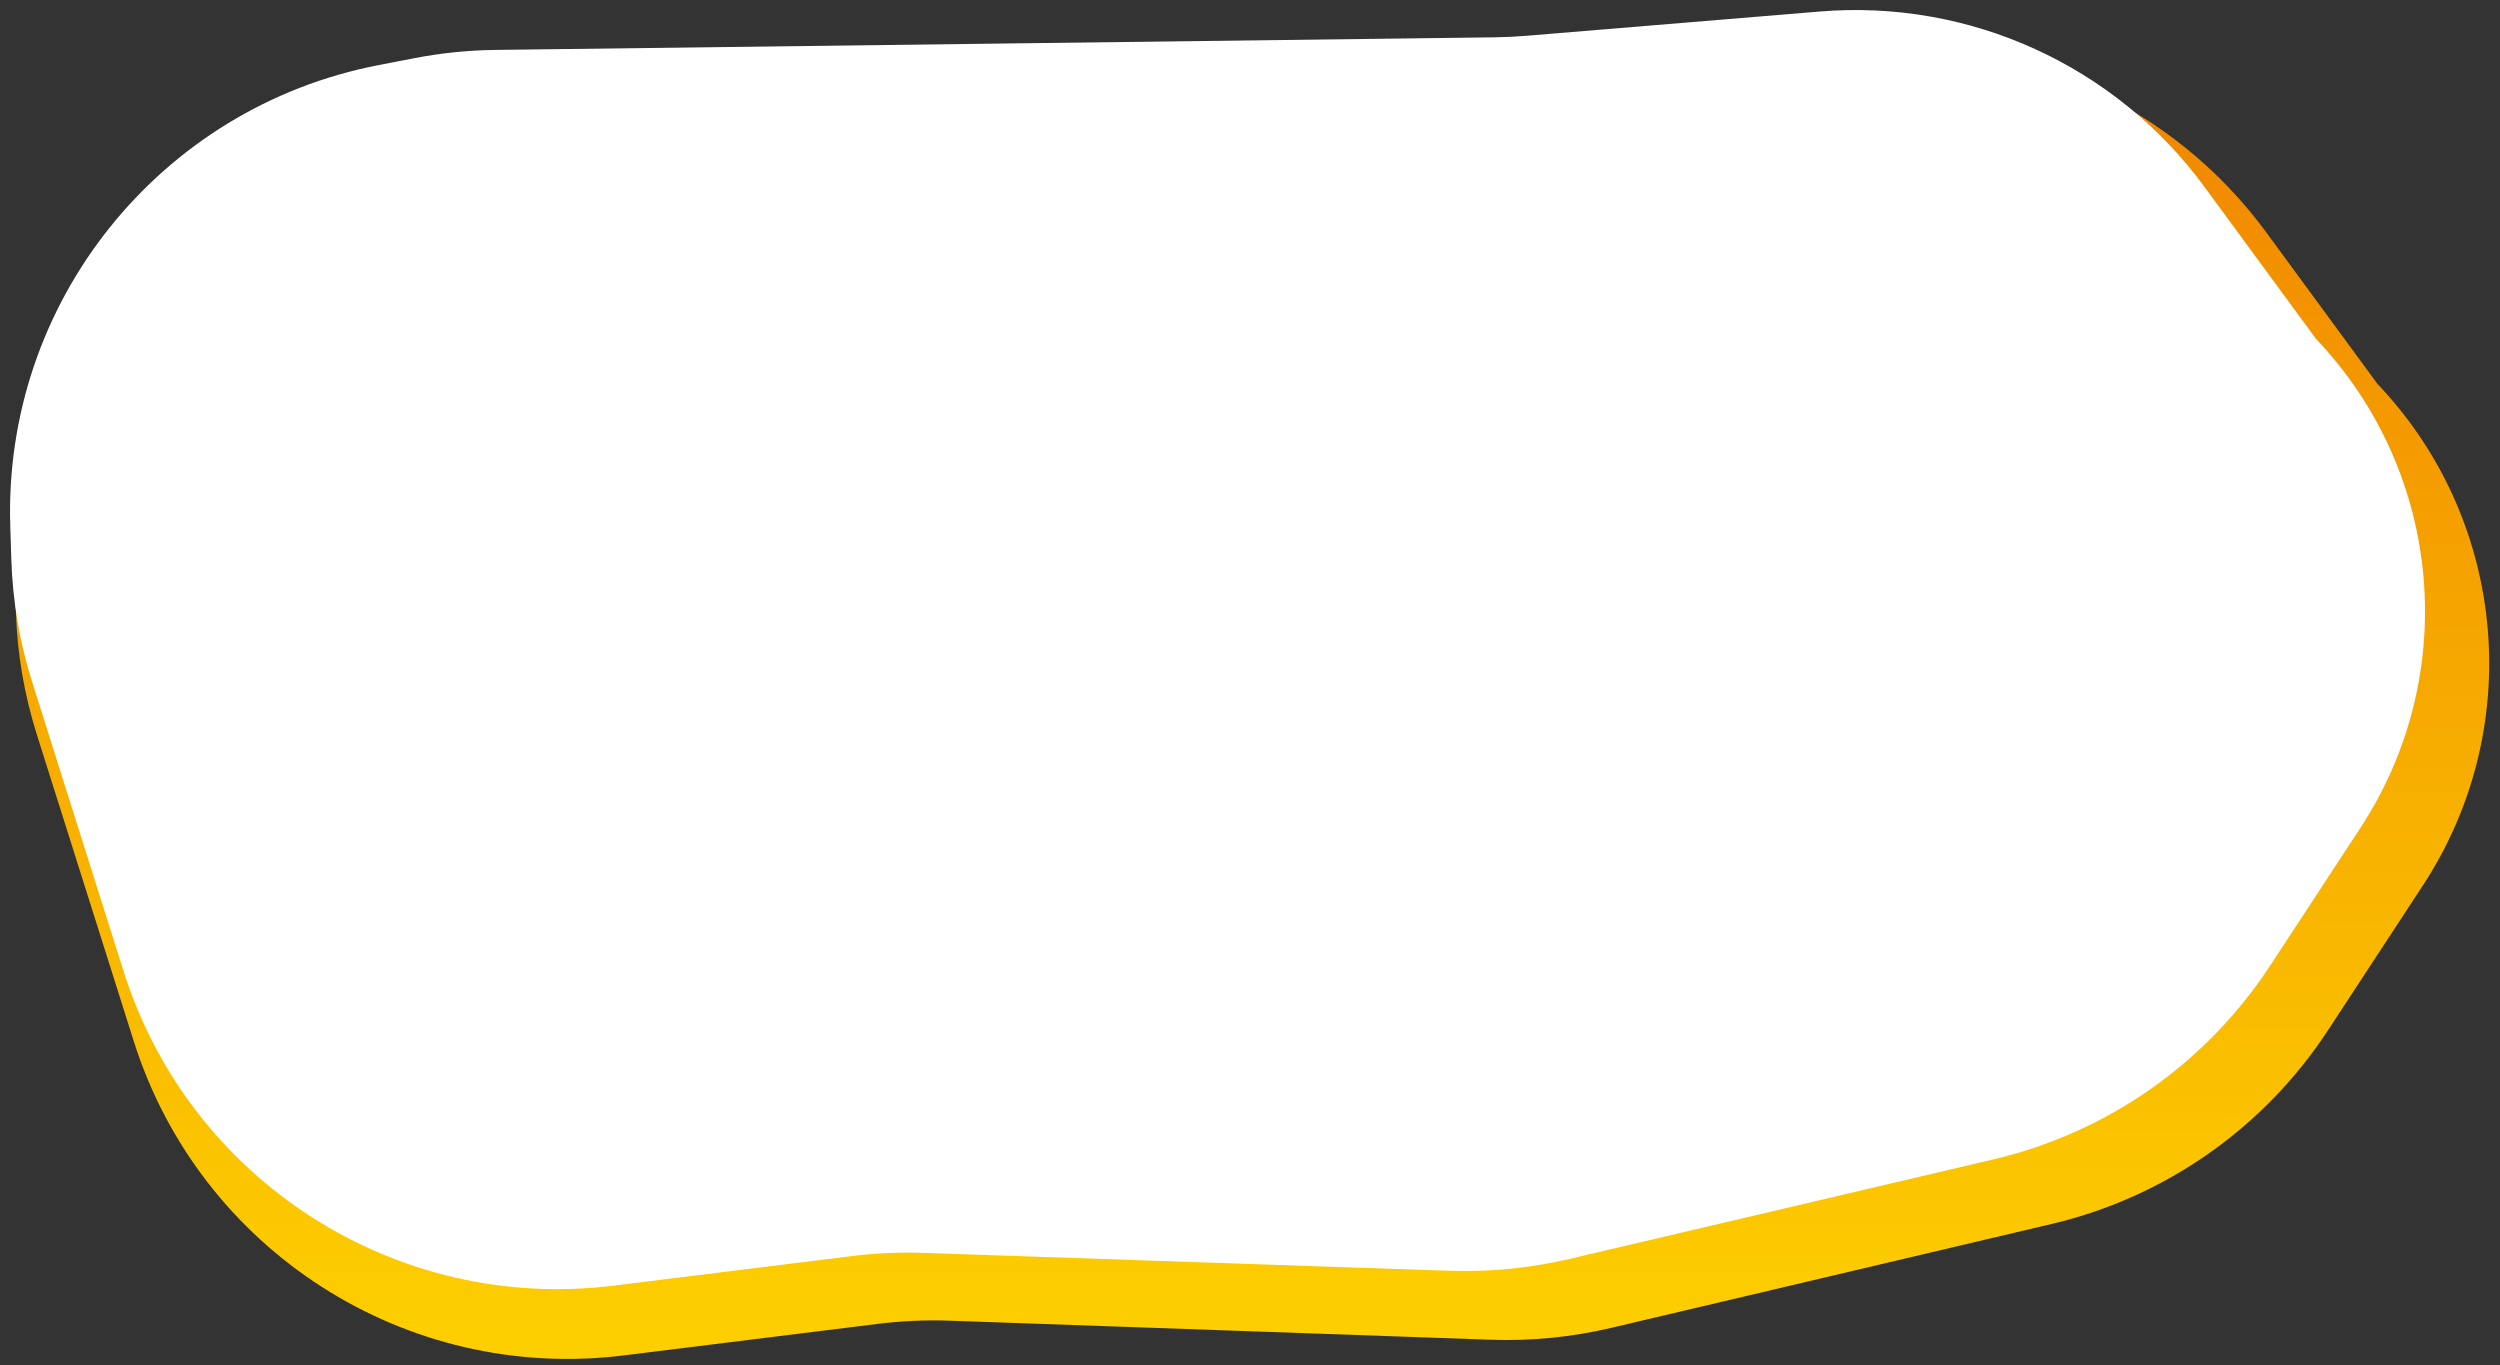 <?xml version="1.0" encoding="UTF-8" standalone="no"?><!DOCTYPE svg PUBLIC "-//W3C//DTD SVG 1.1//EN" "http://www.w3.org/Graphics/SVG/1.1/DTD/svg11.dtd"><svg width="100%" height="100%" viewBox="0 0 249 136" version="1.1" xmlns="http://www.w3.org/2000/svg" xmlns:xlink="http://www.w3.org/1999/xlink" xml:space="preserve" xmlns:serif="http://www.serif.com/" style="fill-rule:evenodd;clip-rule:evenodd;stroke-linejoin:round;stroke-miterlimit:2;"><rect x="0" y="0" width="249" height="136" fill="#333333" stroke="none"/><path d="M156.132,7.323c-1.053,0.087 -2.108,0.138 -3.164,0.151c-11.65,0.147 -84.112,1.06 -102.107,1.286c-2.688,0.034 -5.369,0.307 -8.009,0.817c-1.321,0.254 -2.919,0.563 -4.711,0.908c-21.852,4.215 -37.407,23.678 -36.701,45.922c0.052,1.651 0.101,3.178 0.144,4.534c0.132,4.148 0.833,8.258 2.083,12.215c2.17,6.866 5.918,18.723 9.653,30.54c6.584,20.831 27.096,33.996 48.776,31.306c10.42,-1.293 20.272,-2.515 25.352,-3.146c2.379,-0.295 4.778,-0.401 7.174,-0.316c10.438,0.368 40.802,1.438 53.852,1.898c4.034,0.142 8.069,-0.255 11.998,-1.182c9.713,-2.291 29.4,-6.936 43.889,-10.354c11.293,-2.664 21.134,-9.559 27.493,-19.264c2.926,-4.466 6.219,-9.492 9.469,-14.452c10.17,-15.521 8.445,-35.978 -4.181,-49.577c-0.229,-0.246 -0.352,-0.378 -0.352,-0.378c-0,-0 -5.27,-7.183 -11.064,-15.081c-9.276,-12.643 -24.453,-19.56 -40.08,-18.268c-12.176,1.007 -25.104,2.077 -29.514,2.441Z" style="fill:url(#_Linear1);"/><path d="M151.986,3.568c-1.052,0.087 -2.107,0.137 -3.163,0.15c-11.467,0.145 -81.802,1.031 -99.504,1.254c-2.689,0.034 -5.369,0.307 -8.01,0.816c-1.038,0.201 -2.247,0.434 -3.585,0.692c-21.852,4.215 -37.407,23.678 -36.701,45.922c0.038,1.196 0.074,2.317 0.106,3.34c0.132,4.148 0.833,8.258 2.084,12.216c2.07,6.55 5.572,17.63 9.099,28.789c6.584,20.831 27.096,33.996 48.776,31.306c9.791,-1.215 18.95,-2.351 23.776,-2.95c2.361,-0.293 4.743,-0.399 7.121,-0.318c10.217,0.348 39.632,1.35 52.395,1.785c4.001,0.137 8.002,-0.258 11.899,-1.173c9.409,-2.209 28.231,-6.629 42.278,-9.927c11.312,-2.656 21.17,-9.556 27.538,-19.275c2.796,-4.267 5.918,-9.032 9,-13.735c9.917,-15.135 8.234,-35.081 -4.077,-48.341c-0.233,-0.251 -0.36,-0.387 -0.36,-0.387c0,-0 -5.327,-7.261 -11.098,-15.127c-8.864,-12.082 -23.368,-18.693 -38.303,-17.458c-11.993,0.992 -24.868,2.057 -29.271,2.421Z" style="fill:#fff;"/><defs><linearGradient id="_Linear1" x1="0" y1="0" x2="1" y2="0" gradientUnits="userSpaceOnUse" gradientTransform="matrix(2.3475e-14,-133.413,383.376,8.16919e-15,156.996,136.215)"><stop offset="0" style="stop-color:#fdd000;stop-opacity:1"/><stop offset="1" style="stop-color:#f08300;stop-opacity:1"/></linearGradient></defs></svg>